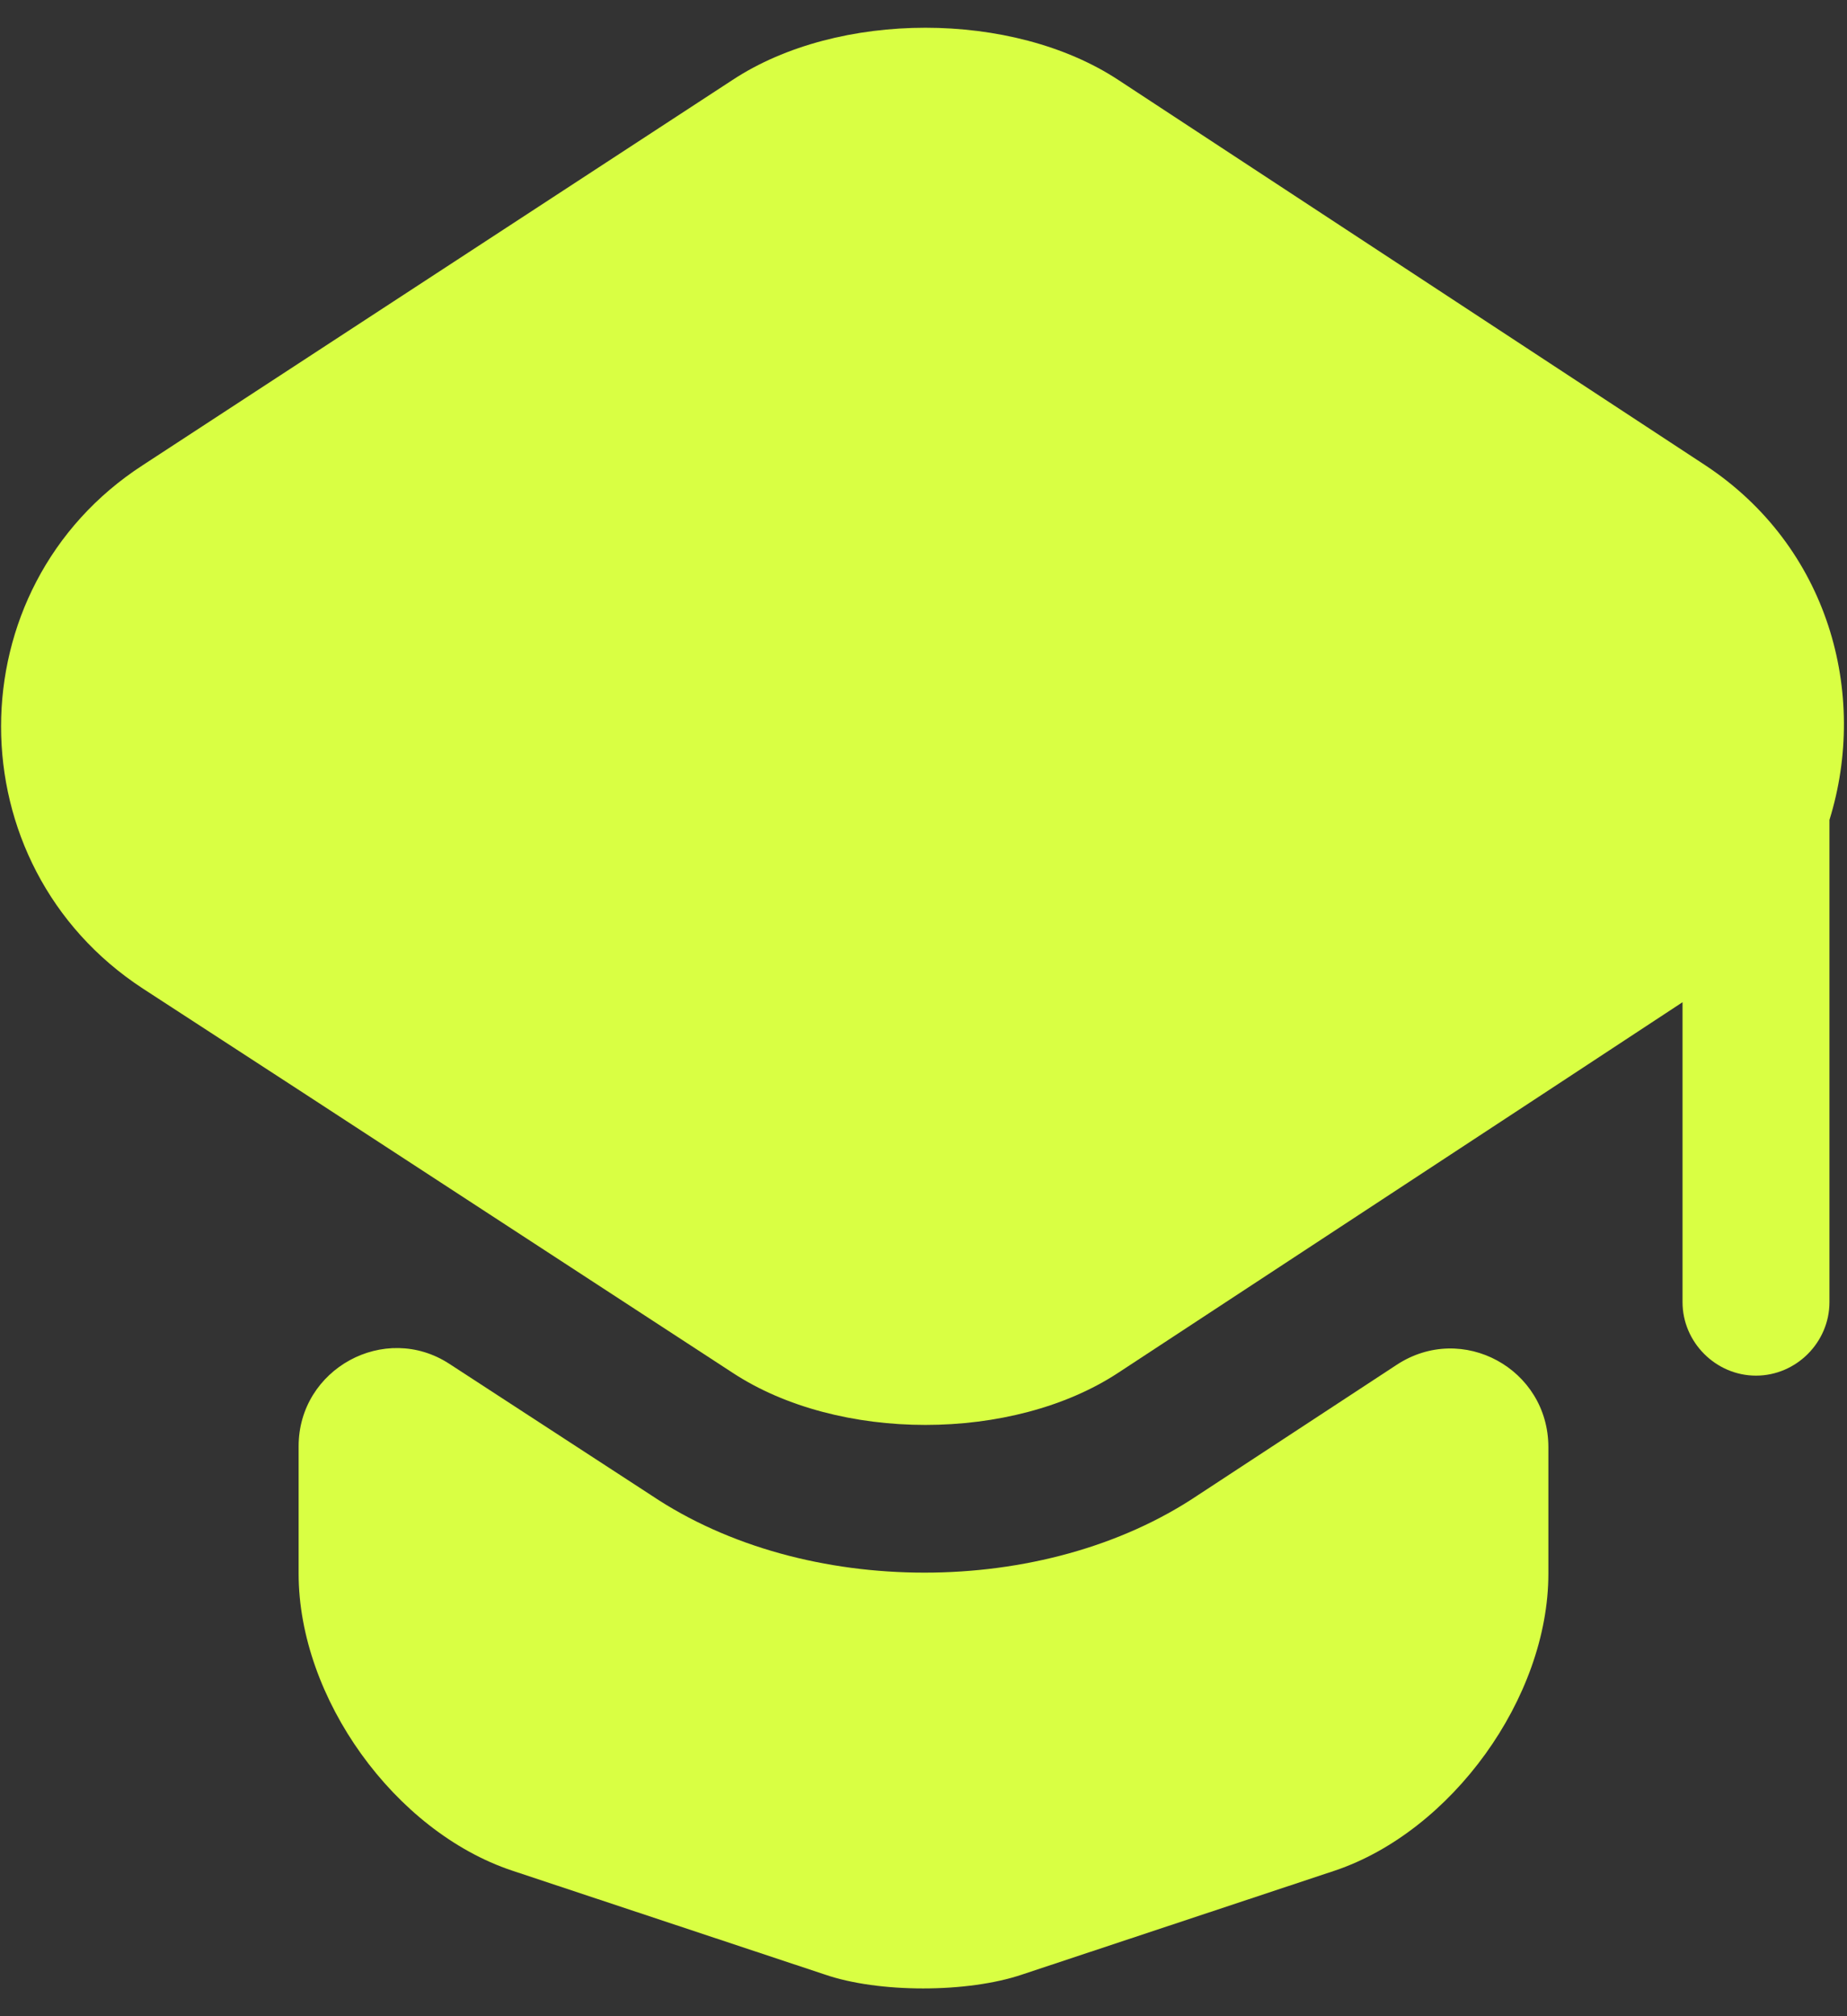 <svg width="22" height="24" viewBox="0 0 22 24" fill="none" xmlns="http://www.w3.org/2000/svg">
<rect x="0" y="0" width="22" height="24" fill="#333333" stroke="none"/>
<path d="M16.635 16.247C17.417 15.733 18.443 16.294 18.443 17.227V18.732C18.443 20.213 17.288 21.8 15.9 22.267L12.178 23.503C11.525 23.725 10.463 23.725 9.822 23.503L6.1 22.267C4.7 21.8 3.557 20.213 3.557 18.732V17.215C3.557 16.294 4.583 15.733 5.353 16.235L7.757 17.799C8.678 18.417 9.845 18.72 11.012 18.72C12.178 18.72 13.345 18.417 14.267 17.799L16.635 16.247Z" fill="#D9FF43"/>
<path d="M20.31 5.537L13.321 0.952C12.061 0.123 9.985 0.123 8.725 0.952L1.701 5.537C-0.55 6.995 -0.55 10.297 1.701 11.767L3.568 12.98L8.725 16.34C9.985 17.169 12.061 17.169 13.321 16.34L18.443 12.98L20.041 11.93V15.5C20.041 15.979 20.438 16.375 20.916 16.375C21.395 16.375 21.791 15.979 21.791 15.5V9.76C22.258 8.255 21.78 6.505 20.31 5.537Z" fill="#D9FF43"/>
</svg>
